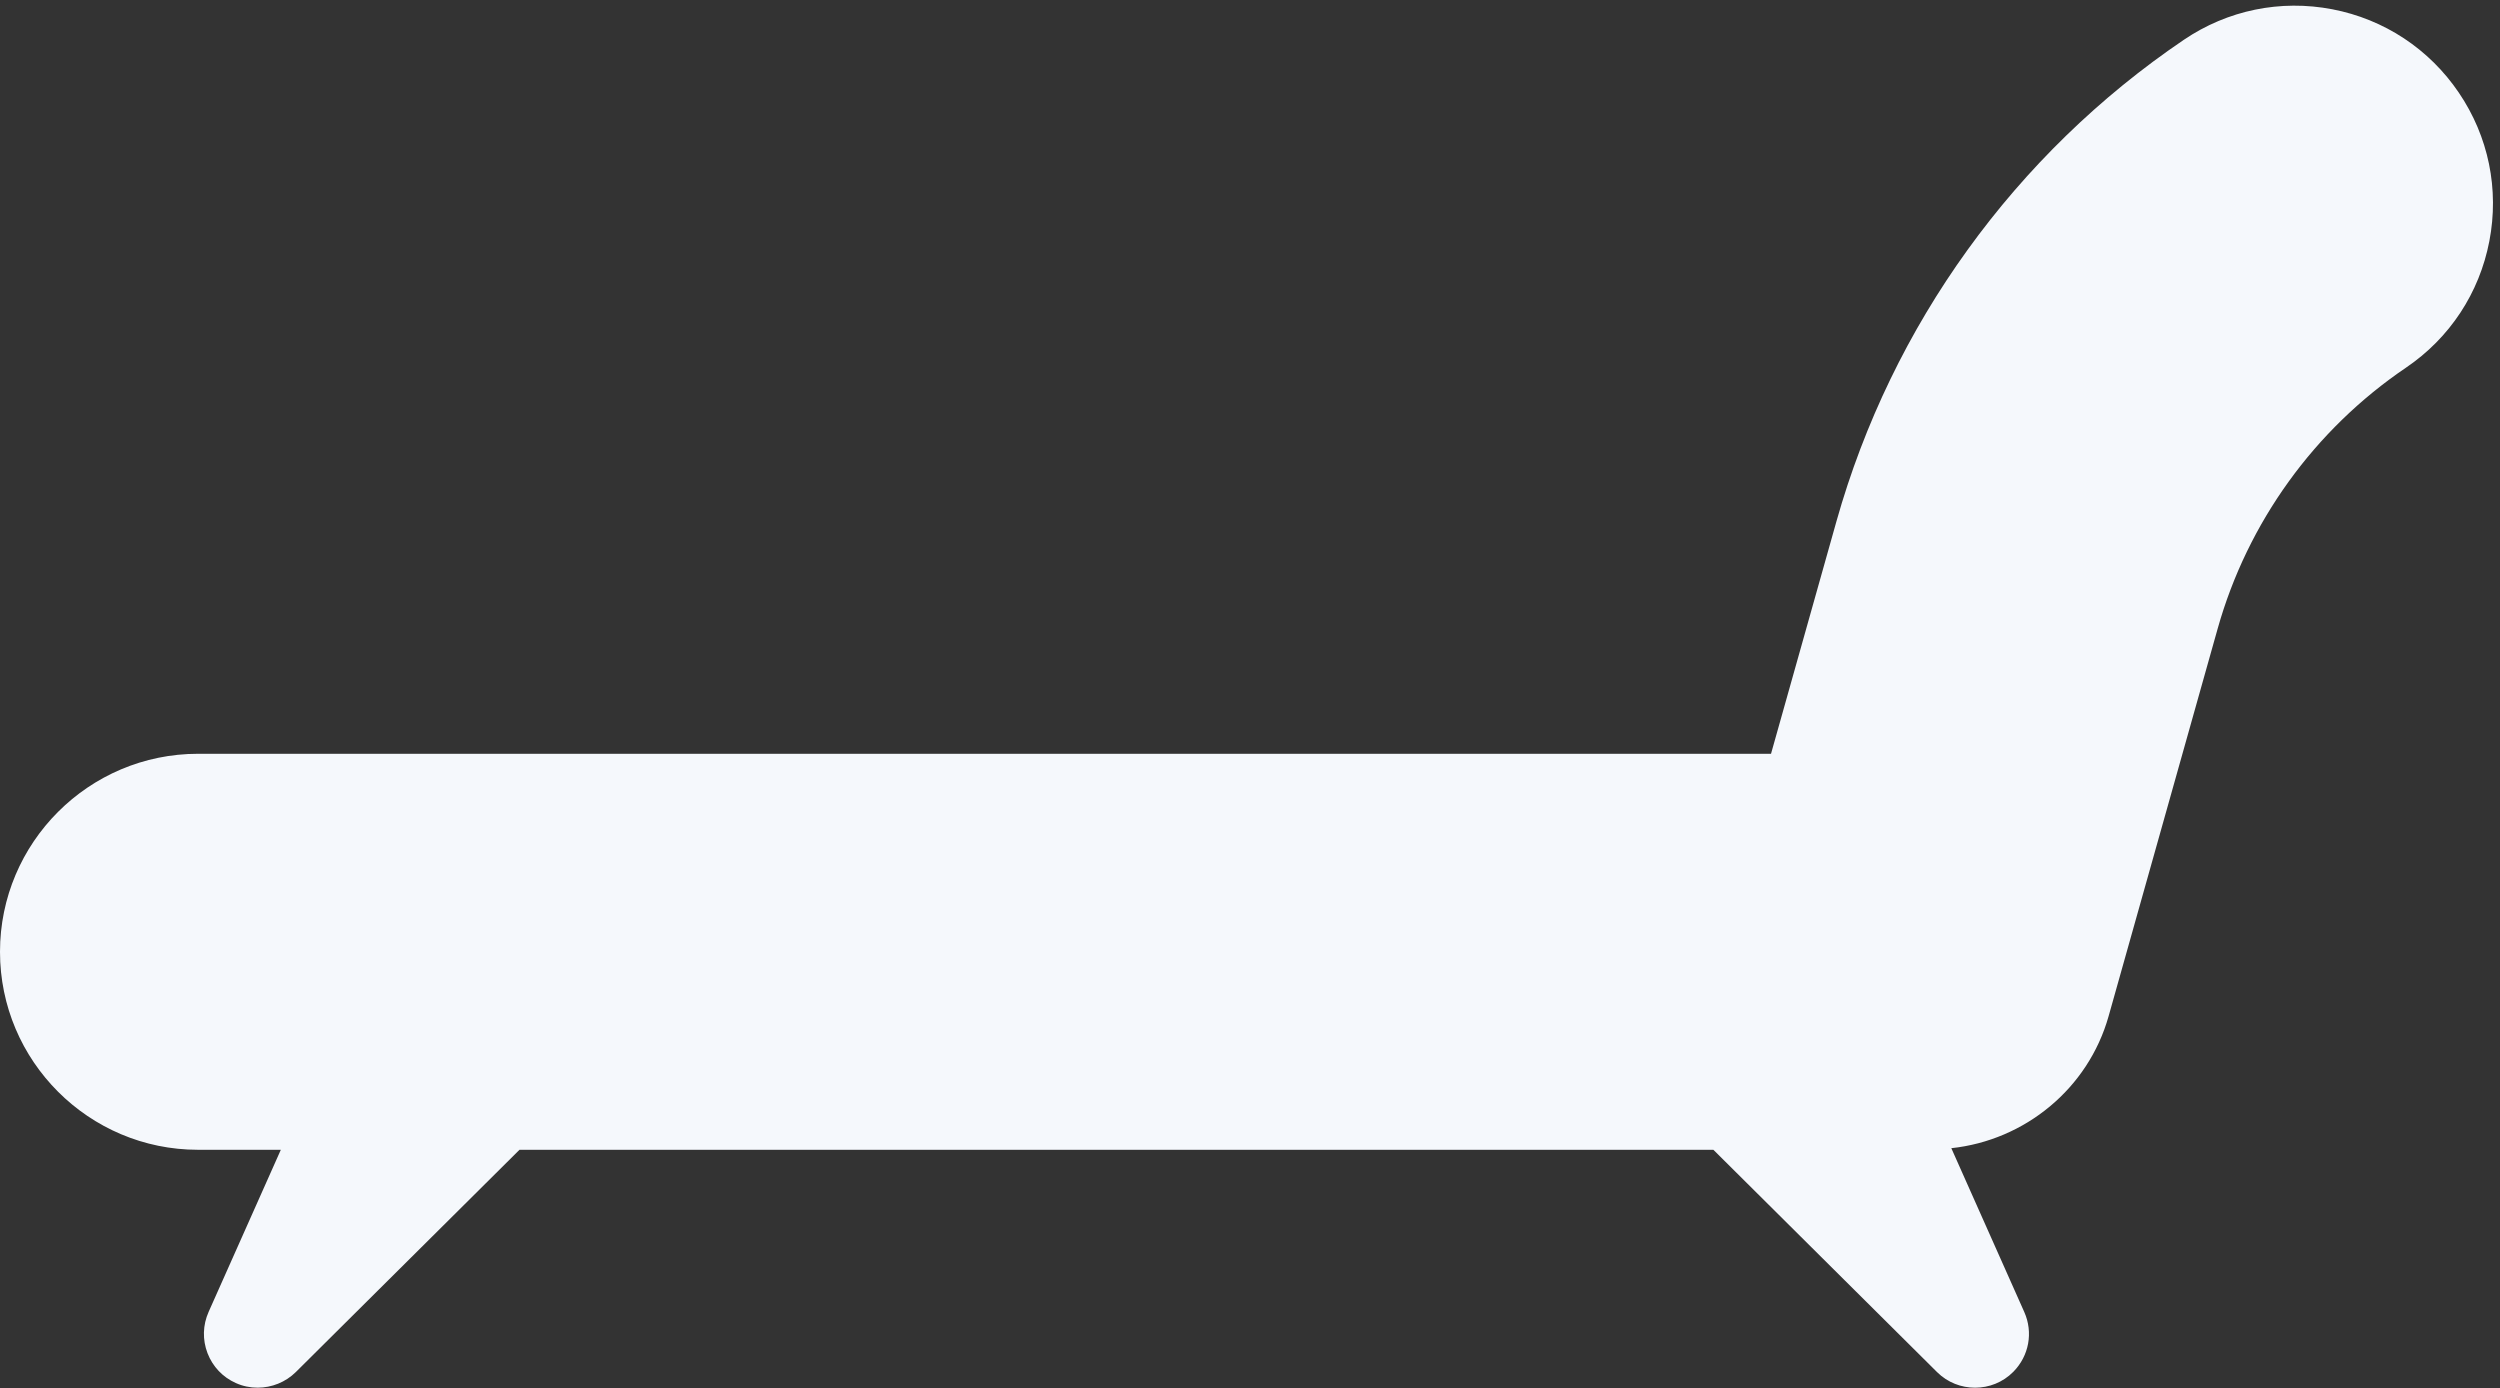<?xml version="1.0" encoding="UTF-8" standalone="no"?><svg xmlns="http://www.w3.org/2000/svg" xmlns:xlink="http://www.w3.org/1999/xlink" fill="#f5f8fc" height="98" preserveAspectRatio="xMidYMid meet" version="1" viewBox="0.0 -0.4 176.5 98.0" width="176.5" zoomAndPan="magnify"><rect x="0.0" y="-0.4" width="176.5" height="98.0" fill="#333333" stroke="none"/><g id="change1_1"><path d="M164.664,0.255c-3.664-0.703-7.387,0.059-10.48,2.152c-11.918,8.07-20.629,20.145-24.531,34 l-4.619,16.41H13.98C6.271,52.818,0,59.091,0,66.798s6.271,13.977,13.98,13.977h5.847l-5.099,11.445 c-0.414,0.93-0.441,1.965-0.078,2.914c0.365,0.949,1.076,1.699,2,2.109 c0.492,0.223,1.018,0.328,1.541,0.328c0.986,0,1.965-0.383,2.693-1.102L36.676,80.775h84.289 l15.795,15.699c0.742,0.734,1.711,1.098,2.68,1.098c0.979,0,1.957-0.371,2.699-1.121 c1.113-1.125,1.416-2.785,0.773-4.227l-5.149-11.562c5.199-0.555,9.664-4.207,11.104-9.317l7.699-27.359 c2.113-7.508,6.834-14.051,13.293-18.426c3.092-2.094,5.184-5.27,5.889-8.934 c0.707-3.668-0.059-7.391-2.152-10.48S168.33,0.962,164.664,0.255z" fill="inherit"/></g></svg>